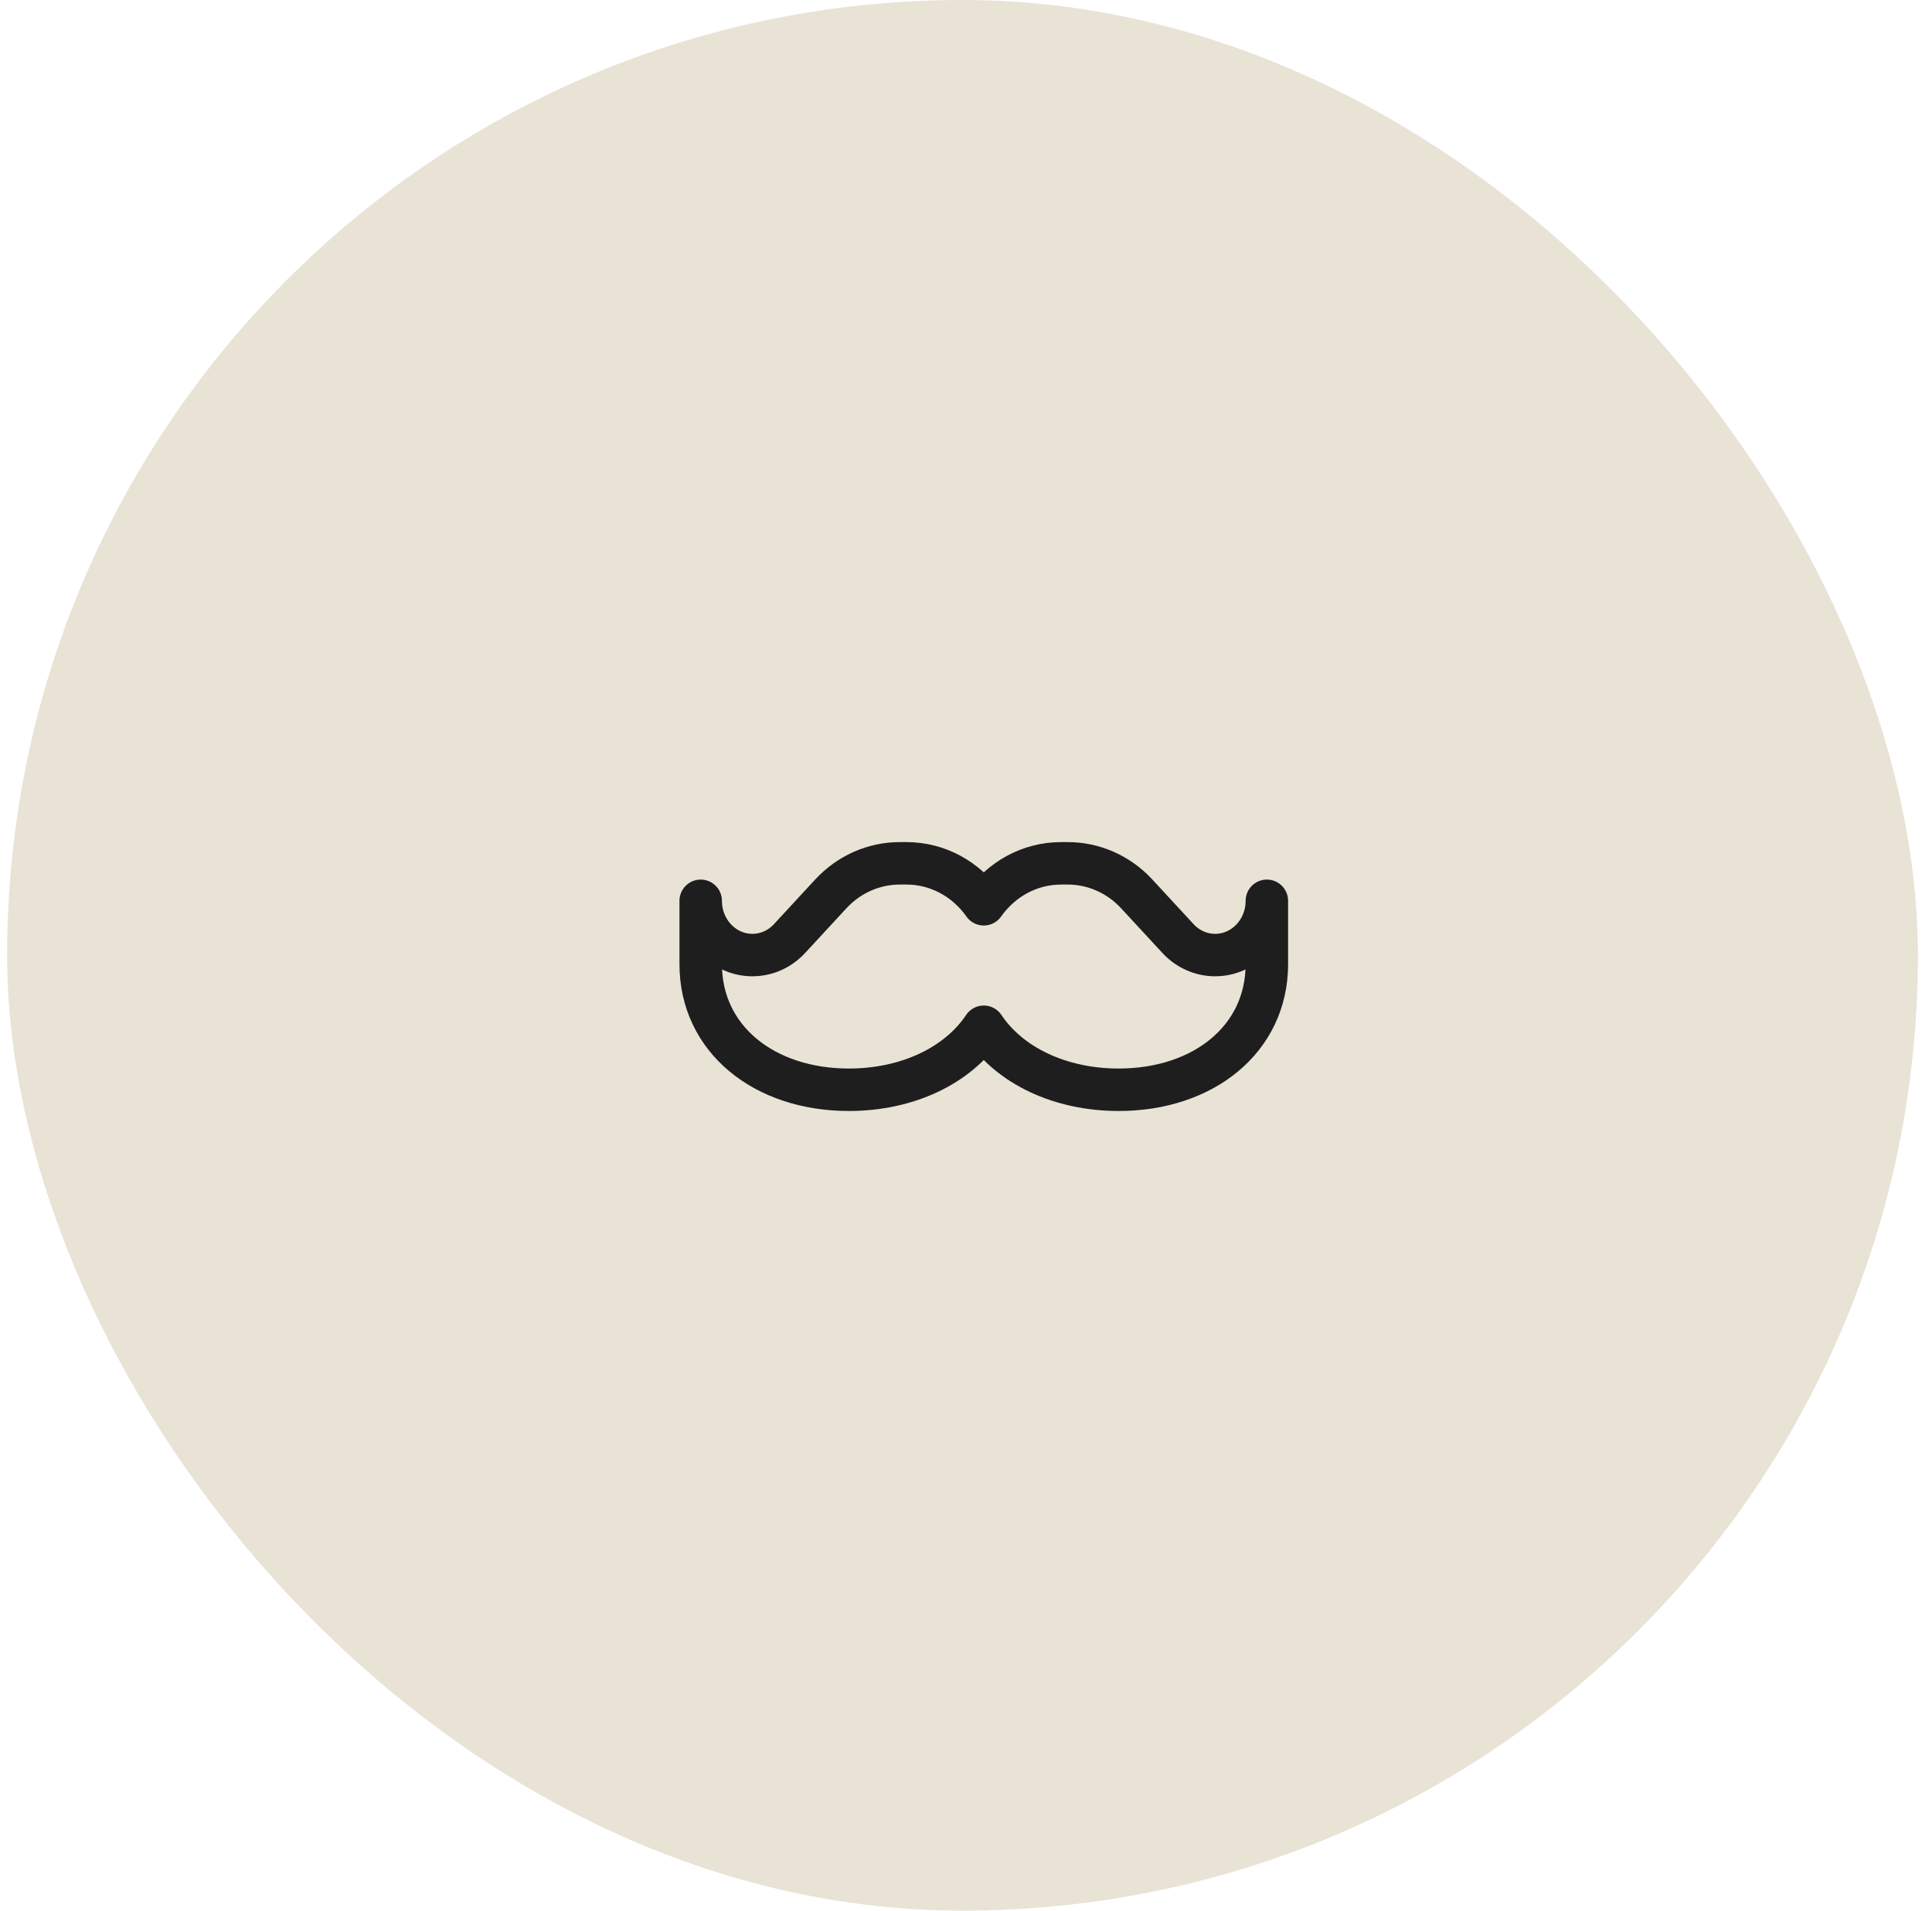 <svg xmlns="http://www.w3.org/2000/svg" width="91" height="90" viewBox="0 0 91 90" fill="none"><rect x="0.336" width="90" height="90" rx="45" fill="#E9E3D6"></rect><path d="M57.235 44.988C56.576 44.988 55.945 44.708 55.486 44.211L53.546 42.111C52.694 41.188 51.521 40.667 50.296 40.667H49.979C48.486 40.667 47.162 41.426 46.337 42.596C45.513 41.426 44.189 40.667 42.696 40.667H42.378C41.153 40.667 39.981 41.188 39.128 42.111L37.188 44.211C36.729 44.708 36.099 44.988 35.439 44.988C34.094 44.988 33.004 43.844 33.004 42.432V45.417C33.004 48.937 35.984 51.333 39.983 51.333C42.723 51.333 45.108 50.207 46.337 48.365C47.566 50.207 49.951 51.333 52.692 51.333C56.69 51.333 59.671 48.937 59.671 45.417V42.432C59.671 43.844 58.58 44.988 57.235 44.988Z" stroke="#1E1E1E" stroke-width="2" stroke-miterlimit="10" stroke-linejoin="round"></path></svg>